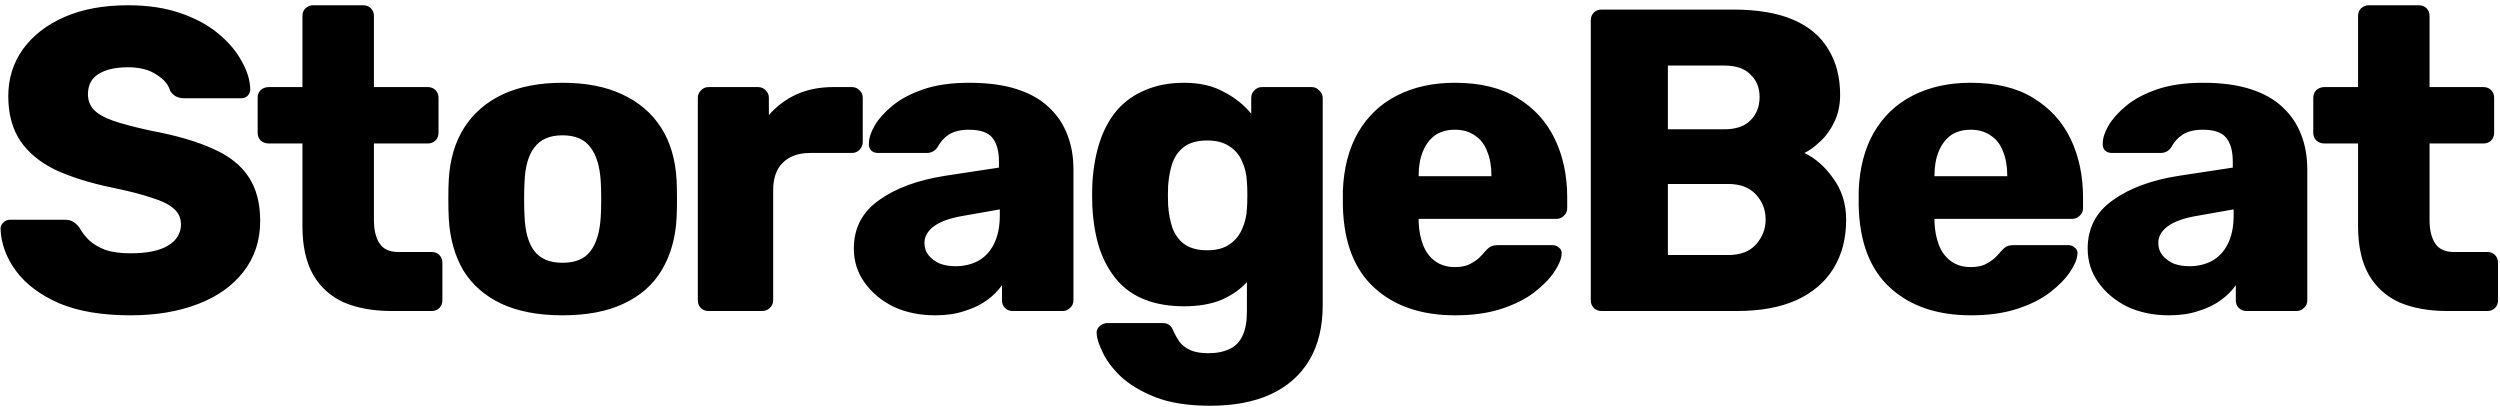 <svg width="418" height="68" viewBox="0 0 418 68" fill="none" xmlns="http://www.w3.org/2000/svg">
<path d="M21.832 52.72C17.032 52.72 13.048 52.048 9.88 50.704C6.712 49.312 4.312 47.512 2.68 45.304C1.048 43.096 0.184 40.744 0.088 38.248C0.088 37.864 0.232 37.528 0.52 37.24C0.856 36.904 1.24 36.736 1.672 36.736H10.744C11.416 36.736 11.92 36.856 12.256 37.096C12.64 37.336 12.976 37.648 13.264 38.032C13.648 38.752 14.176 39.448 14.848 40.12C15.568 40.792 16.48 41.344 17.584 41.776C18.736 42.16 20.152 42.352 21.832 42.352C24.616 42.352 26.704 41.92 28.096 41.056C29.536 40.192 30.256 39.016 30.256 37.528C30.256 36.472 29.872 35.608 29.104 34.936C28.336 34.216 27.088 33.592 25.36 33.064C23.68 32.488 21.424 31.912 18.592 31.336C14.944 30.568 11.824 29.584 9.232 28.384C6.688 27.136 4.744 25.528 3.4 23.56C2.056 21.544 1.384 19.048 1.384 16.072C1.384 13.144 2.2 10.528 3.832 8.224C5.512 5.92 7.84 4.12 10.816 2.824C13.792 1.528 17.32 0.88 21.4 0.88C24.712 0.88 27.616 1.312 30.112 2.176C32.656 3.04 34.792 4.192 36.52 5.632C38.248 7.072 39.544 8.608 40.408 10.24C41.32 11.824 41.8 13.384 41.848 14.92C41.848 15.304 41.704 15.664 41.416 16C41.128 16.288 40.768 16.432 40.336 16.432H30.832C30.304 16.432 29.848 16.336 29.464 16.144C29.08 15.952 28.744 15.64 28.456 15.208C28.168 14.152 27.4 13.24 26.152 12.472C24.952 11.656 23.368 11.248 21.4 11.248C19.288 11.248 17.632 11.632 16.432 12.4C15.28 13.12 14.704 14.248 14.704 15.784C14.704 16.744 15.016 17.584 15.64 18.304C16.312 19.024 17.392 19.648 18.88 20.176C20.416 20.704 22.504 21.256 25.144 21.832C29.512 22.648 33.04 23.68 35.728 24.928C38.416 26.128 40.384 27.712 41.632 29.68C42.88 31.6 43.504 34.024 43.504 36.952C43.504 40.216 42.568 43.048 40.696 45.448C38.872 47.8 36.328 49.6 33.064 50.848C29.8 52.096 26.056 52.72 21.832 52.72ZM65.472 52C62.4 52 59.736 51.52 57.48 50.56C55.272 49.552 53.568 48.016 52.368 45.952C51.168 43.84 50.568 41.128 50.568 37.816V23.992H44.952C44.424 23.992 43.968 23.824 43.584 23.488C43.248 23.152 43.08 22.72 43.08 22.192V16.36C43.08 15.832 43.248 15.4 43.584 15.064C43.968 14.728 44.424 14.56 44.952 14.56H50.568V2.68C50.568 2.152 50.736 1.72 51.072 1.384C51.456 1.048 51.888 0.88 52.368 0.88H60.72C61.248 0.88 61.68 1.048 62.016 1.384C62.352 1.72 62.52 2.152 62.52 2.68V14.56H71.52C72.048 14.56 72.48 14.728 72.816 15.064C73.152 15.4 73.32 15.832 73.32 16.36V22.192C73.32 22.72 73.152 23.152 72.816 23.488C72.48 23.824 72.048 23.992 71.52 23.992H62.52V36.808C62.52 38.44 62.832 39.736 63.456 40.696C64.08 41.656 65.136 42.136 66.624 42.136H72.168C72.696 42.136 73.128 42.304 73.464 42.64C73.8 42.976 73.968 43.408 73.968 43.936V50.2C73.968 50.728 73.8 51.16 73.464 51.496C73.128 51.832 72.696 52 72.168 52H65.472ZM94.041 52.72C90.009 52.72 86.601 52.072 83.817 50.776C81.081 49.48 78.969 47.632 77.481 45.232C76.041 42.784 75.225 39.88 75.033 36.52C74.985 35.56 74.961 34.48 74.961 33.28C74.961 32.032 74.985 30.952 75.033 30.04C75.225 26.632 76.089 23.728 77.625 21.328C79.161 18.928 81.297 17.08 84.033 15.784C86.817 14.488 90.153 13.84 94.041 13.84C97.977 13.84 101.313 14.488 104.049 15.784C106.833 17.08 108.993 18.928 110.529 21.328C112.065 23.728 112.929 26.632 113.121 30.04C113.169 30.952 113.193 32.032 113.193 33.28C113.193 34.48 113.169 35.56 113.121 36.52C112.929 39.88 112.089 42.784 110.601 45.232C109.161 47.632 107.049 49.48 104.265 50.776C101.529 52.072 98.121 52.72 94.041 52.72ZM94.041 43.936C96.201 43.936 97.761 43.288 98.721 41.992C99.729 40.696 100.305 38.752 100.449 36.16C100.497 35.44 100.521 34.48 100.521 33.28C100.521 32.08 100.497 31.12 100.449 30.4C100.305 27.856 99.729 25.936 98.721 24.64C97.761 23.296 96.201 22.624 94.041 22.624C91.929 22.624 90.369 23.296 89.361 24.64C88.353 25.936 87.801 27.856 87.705 30.4C87.657 31.12 87.633 32.08 87.633 33.28C87.633 34.48 87.657 35.44 87.705 36.16C87.801 38.752 88.353 40.696 89.361 41.992C90.369 43.288 91.929 43.936 94.041 43.936ZM118.475 52C117.947 52 117.515 51.832 117.179 51.496C116.843 51.16 116.675 50.728 116.675 50.2V16.36C116.675 15.88 116.843 15.472 117.179 15.136C117.515 14.752 117.947 14.56 118.475 14.56H126.755C127.283 14.56 127.715 14.752 128.051 15.136C128.387 15.472 128.555 15.88 128.555 16.36V19.24C129.851 17.752 131.387 16.6 133.163 15.784C134.987 14.968 137.027 14.56 139.283 14.56H142.451C142.931 14.56 143.339 14.728 143.675 15.064C144.059 15.4 144.251 15.832 144.251 16.36V23.776C144.251 24.256 144.059 24.688 143.675 25.072C143.339 25.408 142.931 25.576 142.451 25.576H135.467C133.499 25.576 131.963 26.128 130.859 27.232C129.803 28.288 129.275 29.8 129.275 31.768V50.2C129.275 50.728 129.083 51.16 128.699 51.496C128.363 51.832 127.931 52 127.403 52H118.475ZM156.369 52.72C153.777 52.72 151.449 52.24 149.385 51.28C147.369 50.272 145.761 48.928 144.561 47.248C143.361 45.568 142.761 43.672 142.761 41.56C142.761 38.152 144.153 35.464 146.937 33.496C149.721 31.48 153.417 30.112 158.025 29.392L167.025 28.024V27.016C167.025 25.288 166.665 23.968 165.945 23.056C165.225 22.144 163.905 21.688 161.985 21.688C160.641 21.688 159.537 21.952 158.673 22.48C157.857 23.008 157.209 23.728 156.729 24.64C156.297 25.264 155.697 25.576 154.929 25.576H146.865C146.337 25.576 145.929 25.432 145.641 25.144C145.353 24.808 145.233 24.424 145.281 23.992C145.281 23.128 145.593 22.144 146.217 21.04C146.889 19.888 147.897 18.76 149.241 17.656C150.585 16.552 152.313 15.64 154.425 14.92C156.537 14.2 159.081 13.84 162.057 13.84C165.177 13.84 167.841 14.2 170.049 14.92C172.257 15.64 174.033 16.648 175.377 17.944C176.769 19.24 177.801 20.776 178.473 22.552C179.145 24.28 179.481 26.2 179.481 28.312V50.2C179.481 50.728 179.289 51.16 178.905 51.496C178.569 51.832 178.161 52 177.681 52H169.329C168.801 52 168.369 51.832 168.033 51.496C167.697 51.16 167.529 50.728 167.529 50.2V47.68C166.905 48.592 166.065 49.432 165.009 50.2C163.953 50.968 162.705 51.568 161.265 52C159.873 52.48 158.241 52.72 156.369 52.72ZM159.753 44.512C161.145 44.512 162.393 44.224 163.497 43.648C164.649 43.024 165.537 42.088 166.161 40.84C166.833 39.544 167.169 37.936 167.169 36.016V35.008L161.049 36.088C158.793 36.472 157.137 37.072 156.081 37.888C155.073 38.656 154.569 39.568 154.569 40.624C154.569 41.44 154.809 42.136 155.289 42.712C155.769 43.288 156.393 43.744 157.161 44.08C157.929 44.368 158.793 44.512 159.753 44.512ZM202.366 67.84C198.67 67.84 195.598 67.36 193.15 66.4C190.75 65.44 188.83 64.288 187.39 62.944C185.998 61.6 184.99 60.256 184.366 58.912C183.742 57.616 183.406 56.584 183.358 55.816C183.31 55.288 183.478 54.856 183.862 54.52C184.246 54.184 184.702 54.016 185.23 54.016H194.374C194.806 54.016 195.166 54.112 195.454 54.304C195.79 54.544 196.054 54.928 196.246 55.456C196.486 55.984 196.798 56.536 197.182 57.112C197.614 57.688 198.19 58.144 198.91 58.48C199.678 58.864 200.71 59.056 202.006 59.056C203.446 59.056 204.646 58.816 205.606 58.336C206.566 57.904 207.286 57.16 207.766 56.104C208.246 55.096 208.486 53.728 208.486 52V47.176C207.382 48.376 205.966 49.36 204.238 50.128C202.51 50.848 200.422 51.208 197.974 51.208C195.526 51.208 193.366 50.848 191.494 50.128C189.622 49.408 188.062 48.328 186.814 46.888C185.566 45.448 184.582 43.696 183.862 41.632C183.19 39.568 182.782 37.192 182.638 34.504C182.59 33.256 182.59 32.008 182.638 30.76C182.782 28.168 183.19 25.84 183.862 23.776C184.534 21.712 185.494 19.936 186.742 18.448C188.038 16.96 189.622 15.832 191.494 15.064C193.366 14.248 195.526 13.84 197.974 13.84C200.566 13.84 202.774 14.344 204.598 15.352C206.47 16.312 208.006 17.536 209.206 19.024V16.36C209.206 15.88 209.374 15.472 209.71 15.136C210.046 14.752 210.478 14.56 211.006 14.56H219.286C219.814 14.56 220.246 14.752 220.582 15.136C220.966 15.472 221.158 15.88 221.158 16.36V50.992C221.158 54.64 220.414 57.712 218.926 60.208C217.438 62.704 215.302 64.6 212.518 65.896C209.734 67.192 206.35 67.84 202.366 67.84ZM201.862 41.848C203.398 41.848 204.646 41.512 205.606 40.84C206.566 40.168 207.262 39.304 207.694 38.248C208.174 37.192 208.438 36.064 208.486 34.864C208.534 34.336 208.558 33.592 208.558 32.632C208.558 31.672 208.534 30.952 208.486 30.472C208.438 29.224 208.174 28.072 207.694 27.016C207.262 25.96 206.566 25.12 205.606 24.496C204.646 23.824 203.398 23.488 201.862 23.488C200.278 23.488 199.006 23.824 198.046 24.496C197.134 25.168 196.462 26.08 196.03 27.232C195.646 28.384 195.406 29.656 195.31 31.048C195.262 32.104 195.262 33.184 195.31 34.288C195.406 35.68 195.646 36.952 196.03 38.104C196.462 39.256 197.134 40.168 198.046 40.84C199.006 41.512 200.278 41.848 201.862 41.848ZM243.319 52.72C237.655 52.72 233.143 51.184 229.783 48.112C226.423 45.04 224.671 40.48 224.527 34.432C224.527 34.096 224.527 33.664 224.527 33.136C224.527 32.608 224.527 32.2 224.527 31.912C224.671 28.12 225.511 24.88 227.047 22.192C228.631 19.456 230.791 17.392 233.527 16C236.311 14.56 239.551 13.84 243.247 13.84C247.471 13.84 250.951 14.68 253.687 16.36C256.471 18.04 258.559 20.32 259.951 23.2C261.343 26.08 262.039 29.368 262.039 33.064V34.792C262.039 35.32 261.847 35.752 261.463 36.088C261.127 36.424 260.719 36.592 260.239 36.592H237.199C237.199 36.64 237.199 36.712 237.199 36.808C237.199 36.904 237.199 37 237.199 37.096C237.247 38.488 237.487 39.76 237.919 40.912C238.351 42.064 239.023 42.976 239.935 43.648C240.847 44.32 241.951 44.656 243.247 44.656C244.207 44.656 244.999 44.512 245.623 44.224C246.295 43.888 246.847 43.528 247.279 43.144C247.711 42.712 248.047 42.352 248.287 42.064C248.719 41.584 249.055 41.296 249.295 41.2C249.583 41.056 250.015 40.984 250.591 40.984H259.519C259.999 40.984 260.383 41.128 260.671 41.416C261.007 41.656 261.151 42.016 261.103 42.496C261.055 43.312 260.647 44.296 259.879 45.448C259.111 46.6 257.983 47.752 256.495 48.904C255.055 50.008 253.231 50.92 251.023 51.64C248.815 52.36 246.247 52.72 243.319 52.72ZM237.199 29.464H249.367V29.32C249.367 27.784 249.127 26.44 248.647 25.288C248.215 24.136 247.519 23.248 246.559 22.624C245.647 22 244.543 21.688 243.247 21.688C241.951 21.688 240.847 22 239.935 22.624C239.071 23.248 238.399 24.136 237.919 25.288C237.439 26.44 237.199 27.784 237.199 29.32V29.464ZM267.781 52C267.253 52 266.821 51.832 266.485 51.496C266.149 51.16 265.981 50.728 265.981 50.2V3.4C265.981 2.872 266.149 2.44 266.485 2.104C266.821 1.768 267.253 1.6 267.781 1.6H289.741C293.869 1.6 297.253 2.176 299.893 3.328C302.533 4.48 304.477 6.136 305.725 8.296C307.021 10.408 307.669 12.928 307.669 15.856C307.669 17.584 307.333 19.12 306.661 20.464C306.037 21.76 305.245 22.84 304.285 23.704C303.373 24.568 302.509 25.192 301.693 25.576C303.517 26.44 305.125 27.856 306.517 29.824C307.957 31.792 308.677 34.096 308.677 36.736C308.677 39.904 307.957 42.64 306.517 44.944C305.125 47.2 303.061 48.952 300.325 50.2C297.637 51.4 294.325 52 290.389 52H267.781ZM278.869 42.64H288.949C291.013 42.64 292.573 42.04 293.629 40.84C294.685 39.64 295.213 38.272 295.213 36.736C295.213 35.056 294.661 33.64 293.557 32.488C292.501 31.336 290.965 30.76 288.949 30.76H278.869V42.64ZM278.869 21.616H288.301C290.269 21.616 291.733 21.112 292.693 20.104C293.701 19.096 294.205 17.8 294.205 16.216C294.205 14.68 293.701 13.432 292.693 12.472C291.733 11.464 290.269 10.96 288.301 10.96H278.869V21.616ZM329.564 52.72C323.9 52.72 319.388 51.184 316.028 48.112C312.668 45.04 310.916 40.48 310.772 34.432C310.772 34.096 310.772 33.664 310.772 33.136C310.772 32.608 310.772 32.2 310.772 31.912C310.916 28.12 311.756 24.88 313.292 22.192C314.876 19.456 317.036 17.392 319.772 16C322.556 14.56 325.796 13.84 329.492 13.84C333.716 13.84 337.196 14.68 339.932 16.36C342.716 18.04 344.804 20.32 346.196 23.2C347.588 26.08 348.284 29.368 348.284 33.064V34.792C348.284 35.32 348.092 35.752 347.708 36.088C347.372 36.424 346.964 36.592 346.484 36.592H323.444C323.444 36.64 323.444 36.712 323.444 36.808C323.444 36.904 323.444 37 323.444 37.096C323.492 38.488 323.732 39.76 324.164 40.912C324.596 42.064 325.268 42.976 326.18 43.648C327.092 44.32 328.196 44.656 329.492 44.656C330.452 44.656 331.244 44.512 331.868 44.224C332.54 43.888 333.092 43.528 333.524 43.144C333.956 42.712 334.292 42.352 334.532 42.064C334.964 41.584 335.3 41.296 335.54 41.2C335.828 41.056 336.26 40.984 336.836 40.984H345.764C346.244 40.984 346.628 41.128 346.916 41.416C347.252 41.656 347.396 42.016 347.348 42.496C347.3 43.312 346.892 44.296 346.124 45.448C345.356 46.6 344.228 47.752 342.74 48.904C341.3 50.008 339.476 50.92 337.268 51.64C335.06 52.36 332.492 52.72 329.564 52.72ZM323.444 29.464H335.612V29.32C335.612 27.784 335.372 26.44 334.892 25.288C334.46 24.136 333.764 23.248 332.804 22.624C331.892 22 330.788 21.688 329.492 21.688C328.196 21.688 327.092 22 326.18 22.624C325.316 23.248 324.644 24.136 324.164 25.288C323.684 26.44 323.444 27.784 323.444 29.32V29.464ZM362.666 52.72C360.074 52.72 357.746 52.24 355.682 51.28C353.666 50.272 352.058 48.928 350.858 47.248C349.658 45.568 349.058 43.672 349.058 41.56C349.058 38.152 350.45 35.464 353.234 33.496C356.018 31.48 359.714 30.112 364.322 29.392L373.322 28.024V27.016C373.322 25.288 372.962 23.968 372.242 23.056C371.522 22.144 370.202 21.688 368.282 21.688C366.938 21.688 365.834 21.952 364.97 22.48C364.154 23.008 363.506 23.728 363.026 24.64C362.594 25.264 361.994 25.576 361.226 25.576H353.162C352.634 25.576 352.226 25.432 351.938 25.144C351.65 24.808 351.53 24.424 351.578 23.992C351.578 23.128 351.89 22.144 352.514 21.04C353.186 19.888 354.194 18.76 355.538 17.656C356.882 16.552 358.61 15.64 360.722 14.92C362.834 14.2 365.378 13.84 368.354 13.84C371.474 13.84 374.138 14.2 376.346 14.92C378.554 15.64 380.33 16.648 381.674 17.944C383.066 19.24 384.098 20.776 384.77 22.552C385.442 24.28 385.778 26.2 385.778 28.312V50.2C385.778 50.728 385.586 51.16 385.202 51.496C384.866 51.832 384.458 52 383.978 52H375.626C375.098 52 374.666 51.832 374.33 51.496C373.994 51.16 373.826 50.728 373.826 50.2V47.68C373.202 48.592 372.362 49.432 371.306 50.2C370.25 50.968 369.002 51.568 367.562 52C366.17 52.48 364.538 52.72 362.666 52.72ZM366.05 44.512C367.442 44.512 368.69 44.224 369.794 43.648C370.946 43.024 371.834 42.088 372.458 40.84C373.13 39.544 373.466 37.936 373.466 36.016V35.008L367.346 36.088C365.09 36.472 363.434 37.072 362.378 37.888C361.37 38.656 360.866 39.568 360.866 40.624C360.866 41.44 361.106 42.136 361.586 42.712C362.066 43.288 362.69 43.744 363.458 44.08C364.226 44.368 365.09 44.512 366.05 44.512ZM409.173 52C406.101 52 403.437 51.52 401.181 50.56C398.973 49.552 397.269 48.016 396.069 45.952C394.869 43.84 394.269 41.128 394.269 37.816V23.992H388.653C388.125 23.992 387.669 23.824 387.285 23.488C386.949 23.152 386.781 22.72 386.781 22.192V16.36C386.781 15.832 386.949 15.4 387.285 15.064C387.669 14.728 388.125 14.56 388.653 14.56H394.269V2.68C394.269 2.152 394.437 1.72 394.773 1.384C395.157 1.048 395.589 0.88 396.069 0.88H404.421C404.949 0.88 405.381 1.048 405.717 1.384C406.053 1.72 406.221 2.152 406.221 2.68V14.56H415.221C415.749 14.56 416.181 14.728 416.517 15.064C416.853 15.4 417.021 15.832 417.021 16.36V22.192C417.021 22.72 416.853 23.152 416.517 23.488C416.181 23.824 415.749 23.992 415.221 23.992H406.221V36.808C406.221 38.44 406.533 39.736 407.157 40.696C407.781 41.656 408.837 42.136 410.325 42.136H415.869C416.397 42.136 416.829 42.304 417.165 42.64C417.501 42.976 417.669 43.408 417.669 43.936V50.2C417.669 50.728 417.501 51.16 417.165 51.496C416.829 51.832 416.397 52 415.869 52H409.173Z" fill="black"/>
</svg>
